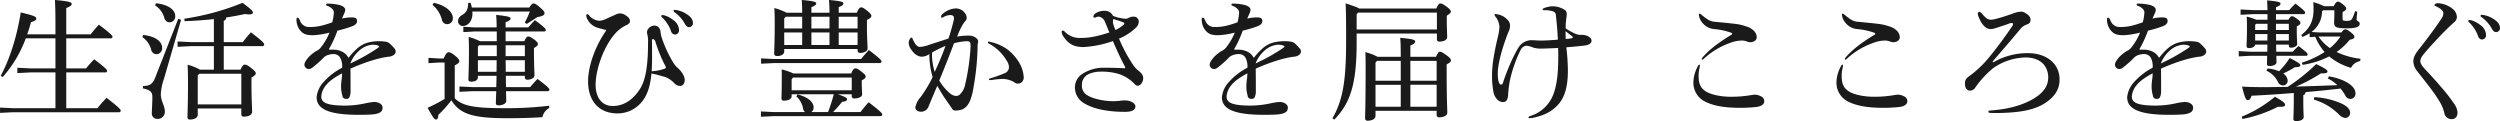 <svg xmlns="http://www.w3.org/2000/svg" width="961.035" height="46.535" viewBox="0 0 961.035 46.535">
  <defs>
    <style>
      .cls-1 {
        fill: #1a1a1a;
        fill-rule: evenodd;
      }
    </style>
  </defs>
  <path id="生活を運び_豊かさを届け_こころを繋ぐ" data-name="生活を運び 豊かさを届け こころを繋ぐ" class="cls-1" d="M165.441,980.565H154.59c0.55-1.55,1.05-3.15,1.45-4.7,1.2-.3,2.05-0.75,2.05-1.3,0-.75-0.65-1.15-6-2.4-1.5,9.6-4.35,18.2-7.7,24.351l0.8,0.45a46.7,46.7,0,0,0,8.85-14.85h11.4v11.55H155.79l-5-.25v2.05l5-.25h9.651v13.754h-16.3l-5-.25v2.05l5-.25h40.6a0.676,0.676,0,0,0,.8-0.6c0-.4-0.35-1-5.45-4.95-1.1,1.15-2.45,2.65-3.5,4h-12V995.216h14.9a0.676,0.676,0,0,0,.8-0.6c0-.4-0.35-0.95-4.95-4.45-1.25,1.25-2.2,2.35-3.15,3.5h-7.6v-11.55h17a0.676,0.676,0,0,0,.8-0.6c0-.35-0.45-1.05-5.25-4.65a46.944,46.944,0,0,0-3.15,3.7h-9.4v-10.1c1.65-.65,2.1-1.05,2.1-1.6,0-.6-0.8-1-6.45-1.5,0.1,1.95.2,4.4,0.2,8.7v4.5Zm64.7,13.6v-9.05h14.751a0.676,0.676,0,0,0,.8-0.6c0-.5-0.35-1.1-5.1-4.7a33.429,33.429,0,0,0-3.1,3.751h-7.351v-8.2a1.179,1.179,0,0,0,.9-1.25c2.5-.4,4.951-0.85,7.251-1.35a11.144,11.144,0,0,0,1.6.15c1.05,0,1.45-.3,1.45-0.7,0-.45-0.25-1.05-4-3.75a96.364,96.364,0,0,1-22.351,6.1l0.1,0.95c3.9-.15,7.65-0.4,11.25-0.8v8.851h-8.85l-5.1-.25v2.05l5.1-.25h8.85v9.05h-5.35a18.694,18.694,0,0,0-4.75-1.9c0.1,2.05.15,4.15,0.15,6.7,0,9.053-.2,12.1-0.2,13.4a0.862,0.862,0,0,0,1.05.95c1.6,0,2.9-.7,2.9-1.8v-2.45h16.751v2.2a0.884,0.884,0,0,0,1,.95c1.6,0,3.15-.6,3.15-1.85,0-1.7-.25-4.6-0.25-11.2v-2c1.15-.65,1.65-1.05,1.65-1.65,0-.4-0.3-0.85-1.8-2.05-1.35-1.05-1.9-1.25-2.4-1.25-0.45,0-.95.3-1.65,1.95h-6.451Zm6.751,13.354H220.141V996.366l0.6-.65h16.151v11.8ZM203.74,969.465a8.249,8.249,0,0,1,3.55,4.75,2.114,2.114,0,0,0,2.05,1.75,2.248,2.248,0,0,0,2.15-2.45c0-2.15-2.25-4.3-7.4-4.9Zm-4.9,12.15a8.636,8.636,0,0,1,3.4,4.851,2.114,2.114,0,0,0,2.05,1.75,2.249,2.249,0,0,0,2.15-2.45c0-2.15-2.05-4.351-7.25-4.951Zm13.8-7-8.8,22.451c-1,2.6-2.1,3.354-4.75,3.354l-0.05.95c2.85,0.55,3.65,1.4,3.65,3.25,0,2.85-.2,4.8-0.2,6.2a2.025,2.025,0,0,0,2.15,2.25,2.689,2.689,0,0,0,2.85-2.9c0-2.15-1.55-3.9-1.55-6.65a21.549,21.549,0,0,1,1.25-5.954l6.55-22.6Zm45.45,0.25a6.508,6.508,0,0,0,1.4,4.15c1.2,1.45,2.3,1.9,5.1,1.9a31.53,31.53,0,0,0,6.2-1,22.891,22.891,0,0,1-3.451,5.851,4.435,4.435,0,0,1-1.7,1.25,15.331,15.331,0,0,0-2.9,2.35c-1.35,1.6-1.6,2.3-1.6,3a1.75,1.75,0,0,0,1.5,1.55,2.469,2.469,0,0,0,1.75-.7,38.546,38.546,0,0,0,4.2-3.75,3.555,3.555,0,0,1,1.1-.75,6.6,6.6,0,0,1,2.85-.55,2.829,2.829,0,0,1,2.6,1.9,7.1,7.1,0,0,1,.5,3.35,24.721,24.721,0,0,0-7.3,5.7,9.975,9.975,0,0,0-2.5,5.6c0,4.15,3.7,6.8,16.2,6.8,4.8,0,6.4-.2,7.351-0.55,1.3-.45,1.8-1.05,1.8-2.25s-1.4-2.15-3.25-2.15a26.267,26.267,0,0,0-3.7.6,37.2,37.2,0,0,1-7.25.8c-7.65,0-9.351-1.3-9.351-3.5a7.48,7.48,0,0,1,1.7-4.2c1.25-1.6,3.05-2.954,6.3-4.7a19.432,19.432,0,0,1-.2,2.45,21.528,21.528,0,0,0-.2,2.3,13.067,13.067,0,0,0,.5,3.85,1.29,1.29,0,0,0,1.45,1.2,1.155,1.155,0,0,0,1.3-.7,5.493,5.493,0,0,0,.4-2.05c0-2.45,0-5.8-.05-8.854,6.05-2.7,11.6-4.3,14.851-4.6a3.506,3.506,0,0,0,1.85-.7,1.726,1.726,0,0,0,.7-1.35,1.956,1.956,0,0,0-.65-1.3,15.983,15.983,0,0,0-1.55-1.6,2.721,2.721,0,0,0-1.65-.8,13.244,13.244,0,0,0-2.2-.2,18.127,18.127,0,0,0-4.551.5,10.531,10.531,0,0,0-4.15,2.25,25.281,25.281,0,0,0-3.1,3.3,0.4,0.4,0,0,1-.25.25,0.209,0.209,0,0,1-.2-0.15c-1.05-1.85-3.2-2.9-5.85-2.9h-1.3c-0.15,0-.2-0.05-0.2-0.15a0.665,0.665,0,0,1,.15-0.35,42.147,42.147,0,0,0,3.1-6.8,45.575,45.575,0,0,0,5.7-1.7c1.3-.5,1.85-1.2,1.85-2,0-.95-0.55-1.4-2-1.4a16.438,16.438,0,0,0-3.8.45c0.35-.85.6-1.4,0.85-1.95a3.477,3.477,0,0,0,.4-1.45c0-.8-0.95-1.5-2.35-1.85a19.953,19.953,0,0,0-4.5-.5,0.426,0.426,0,0,0-.5.35,0.511,0.511,0,0,0,.45.5,4.687,4.687,0,0,1,1.95,1.25,1.784,1.784,0,0,1,.55,1.6,17.781,17.781,0,0,1-.6,3.5c-4.1,1.45-6.051,1.8-8.851,1.8a3.636,3.636,0,0,1-3.45-2.25c-0.35-.85-0.65-1.35-1.05-1.35C258.24,974.165,258.09,974.415,258.09,974.865Zm20.7,16.9a12.43,12.43,0,0,1,3.4-4.9,8.673,8.673,0,0,1,5.051-2.3,6.116,6.116,0,0,1,2.3.35c0.3,0.15.35,0.2,0.35,0.35s-0.1.25-.8,0.75A74.836,74.836,0,0,1,278.791,991.766Zm56.3-12.3v3.751h-6.45a23.025,23.025,0,0,0-4.351-1.651c0.1,2.3.1,3.351,0.1,5.951,0,6.25-.2,9.25-0.2,10.35,0,0.651.351,0.9,1.151,0.9,1.45,0,2.5-.651,2.5-1.7v-0.55h7.15c0,1.45-.05,2.9-0.1,4.354h-9.15l-5-.25v2.05l5-.25h9.15c-0.1,2.55-.15,3.9-0.15,4.65,0,0.55.4,0.8,1.1,0.8,1.5,0,2.9-.75,2.9-1.6,0-.7-0.05-1.85-0.1-3.85h15.9a0.677,0.677,0,0,0,.8-0.55c0-.4-0.35-1-4.6-4.154-1.05,1.1-1.9,2.051-2.8,3.154h-9.3c-0.05-1.453-.05-2.9-0.05-4.354h7.3v0.55a0.884,0.884,0,0,0,1,.95c1.3,0,2.7-.65,2.7-1.65,0-1.3-.2-3.5-0.2-8.8v-1.75c1.15-.6,1.5-1.05,1.5-1.5,0-.4-0.2-0.85-1.4-1.75-1.4-1-1.8-1.151-2.3-1.151-0.45,0-.85.3-1.5,1.8h-7.2v-3.751h14.651a0.647,0.647,0,0,0,.8-0.55c0-.4-0.4-1-4.2-3.8-1,1-1.7,1.85-2.55,2.8h-8.7v-2c1.55-.55,1.9-0.95,1.9-1.4,0-.55-0.55-0.9-5.55-1.4,0.1,1.2.2,2.4,0.2,4.8h-8.5l-4.3-.25v2.05l4.3-.25h8.55Zm3.4,5.3h7.4v4.2h-7.4v-4.2Zm7.4,5.75v4.45h-7.351c0-1.5,0-2.95-.05-4.45h7.4Zm-18.051,4.45v-4.45h7.2c0,1.5,0,2.95-.05,4.45h-7.15Zm0-6v-3.65l0.45-.55h6.8v4.2h-7.25Zm-8.9,3.55c1.4-.7,1.75-1.15,1.75-1.6,0-.4-0.1-0.9-1.65-2.15-1.45-1.15-1.9-1.3-2.5-1.3-0.5,0-1,.45-1.85,2.4h-1.85l-4-.25v2.05l4-.25h2.2v14a61.687,61.687,0,0,1-6.55,3.4c2.1,3.8,2.65,4.5,3.25,4.5s0.85-.7.9-1.8a41.918,41.918,0,0,0,5-5.6c3.25,5.25,8.1,6.9,21.351,6.9,6.051,0,9.751-.15,13.651-0.4a5.151,5.151,0,0,1,2.6-3.5v-0.9a135.955,135.955,0,0,1-16.451.95c-11.8,0-16.651-.65-19.851-3.8V992.516Zm28.852-20.7a33.2,33.2,0,0,1-1.95,4.25l0.8,0.5c1.2-.75,2.6-1.65,4-2.6,2.3-.4,2.8-0.9,2.8-1.45,0-.5-0.05-0.85-1.75-2.3-1.65-1.4-2-1.5-2.45-1.5s-0.7.15-1.65,1.55h-22.1a10,10,0,0,0-.5-1.85l-0.9.1c0,2.4-.6,3.6-2.4,4.7a2.663,2.663,0,0,0-1.5,2.3,1.854,1.854,0,0,0,1.9,1.85c2.1,0,3.651-2.15,3.651-4.7a4.851,4.851,0,0,0-.05-0.85h22.1Zm-37.4-2.55a10.782,10.782,0,0,1,3.6,5.65,2.072,2.072,0,0,0,2,1.75,2.2,2.2,0,0,0,2.2-2.45c0-2.3-2.8-4.8-7.3-5.75Zm88.352,3.9a0.357,0.357,0,0,0-.4.35,0.608,0.608,0,0,0,.25.5,13.657,13.657,0,0,1,3.5,5.35,1.686,1.686,0,0,0,1.5,1.3,1.619,1.619,0,0,0,1.55-1.85,4.791,4.791,0,0,0-2.1-3.65,10.338,10.338,0,0,0-3.4-1.85A4.1,4.1,0,0,0,398.742,973.165Zm11.75,2.95c0-1.15-.8-2.35-2.55-3.4a9.888,9.888,0,0,0-4.4-1.55,0.428,0.428,0,0,0-.5.4,0.535,0.535,0,0,0,.3.45,13.176,13.176,0,0,1,3.95,4.35c0.65,1.15,1.1,1.45,1.75,1.45A1.5,1.5,0,0,0,410.492,976.115Zm-35.852-.75a5.419,5.419,0,0,1-4.15-2.2,0.837,0.837,0,0,0-.6-0.35,0.539,0.539,0,0,0-.4.6,3.513,3.513,0,0,0,.6,1.65,6.379,6.379,0,0,0,3.25,2.8,31.215,31.215,0,0,0,3.5.95c0.25,0.05.3,0.1,0.3,0.2a0.713,0.713,0,0,1-.2.4c-4.5,6.5-6.75,14.1-6.75,19.152,0,8.2,4.7,12.4,11.251,12.4a11.83,11.83,0,0,0,6.65-1.95c3.6-2.4,5.85-6.3,6.45-13.4,1.9,0.4,3.4.8,5.4,1.4a9.026,9.026,0,0,1,3.3,2.251,3.375,3.375,0,0,0,2.3,1.153c1,0,1.8-.853,1.8-2.354,0-1.2-1-3.2-3.1-4.95a10.888,10.888,0,0,1-1.65-2.25,47.617,47.617,0,0,1-4-8.75,11.456,11.456,0,0,1-.55-2.4,2.665,2.665,0,0,0-.75-1.85,2.249,2.249,0,0,0-1.45-.65,2.873,2.873,0,0,0-2.3,1,2.16,2.16,0,0,0-.7,1.45,3.818,3.818,0,0,0,.2,1.25,10.36,10.36,0,0,1,.2,2.8c0,10.4-1.3,14.951-3.1,17.854-3.05,4.7-6.7,6.55-10.5,6.55-3.751,0-6.551-2.8-6.551-8.153,0-5.951,3.2-15,7.7-19.9a13.561,13.561,0,0,1,3.75-2.85c1.3-.55,1.75-1.05,1.75-1.7,0-.8-0.4-1.45-1.65-2.25a4.008,4.008,0,0,0-2.2-.75,4.671,4.671,0,0,0-1.95.6c-1.5.65-2.651,1.2-3.451,1.55A7.262,7.262,0,0,1,374.64,975.365Zm20,19.4c0.1-1.8.15-3.4,0.15-5,0-2.15,0-4.6-.05-6.85a0.479,0.479,0,0,1,.45-0.55,1.649,1.649,0,0,1,.951,1.3,57.667,57.667,0,0,0,3.35,8.3,3.481,3.481,0,0,1,.6,1.35c0,0.25-.15.35-0.55,0.5A17.39,17.39,0,0,1,394.641,994.766Zm54.449,0.85a20.8,20.8,0,0,0-4.5-1.55c0.1,1.65.05,2.55,0.05,4.851,0,3.3-.1,5.553-0.1,6.3,0,0.6.25,0.85,1,.85,1.55,0,2.9-.6,2.9-1.65v-0.8h16.2a64.287,64.287,0,0,1-2.2,6.85H455.99a2.1,2.1,0,0,0,.9-1.85c0-1.55-1.4-3.7-6.15-4.95l-0.5.75a8.321,8.321,0,0,1,2.6,4.7,2.193,2.193,0,0,0,.75,1.35H441.64l-5-.25v2.05l5-.25h40.852a0.676,0.676,0,0,0,.8-0.6c0-.4-0.35-1-5.25-4.75-1.05,1.15-2.15,2.5-3.15,3.8H464.341a45.7,45.7,0,0,0,3.5-3.95c1.45-.15,1.9-0.45,1.9-1,0-.45-0.35-0.8-3.5-1.9h5.3v0.7a0.871,0.871,0,0,0,1,.9c1.7,0,3-.65,3-1.55,0-.75-0.15-2.55-0.15-4.553v-0.851c1.1-.55,1.5-1,1.5-1.4,0-.5-0.2-0.85-1.55-1.9-1.35-1.1-1.9-1.3-2.4-1.3-0.45,0-.9.25-1.6,1.95H449.09Zm22.451,6.454h-23.1v-4.2l0.55-.7h22.551v4.9ZM446.49,972.265a22.631,22.631,0,0,0-4.7-1.8c0.15,2.45.15,4.3,0.15,7.05,0,4.9-.2,9.351-0.2,10.5,0,0.55.35,0.9,1.2,0.9,1.45,0,2.65-.65,2.65-1.75v-0.95h28.2v0.5a0.935,0.935,0,0,0,1.05,1c1.5,0,2.8-.75,2.8-1.7,0-1.15-.25-4.651-0.25-7.551v-3.4c1.25-.65,1.7-1.05,1.7-1.55,0-.45-0.2-0.85-1.65-2.05-1.4-1.1-1.75-1.25-2.3-1.25-0.5,0-.9.35-1.65,2.05h-6.951v-2.15c1.45-.55,1.8-1,1.8-1.4,0-.55-0.5-0.9-5.55-1.35a48.1,48.1,0,0,1,.2,4.9H456.04v-2.15c1.5-.55,1.851-1,1.851-1.4,0-.55-0.5-0.9-5.551-1.35,0.1,1.55.15,2.95,0.15,4.9h-6Zm27.3,1.55v4.5h-7.251v-4.5h7.251Zm-10.8,0v4.5H456.04v-4.5h6.951Zm-10.5,0v4.5h-6.9v-3.85l0.6-.65h6.3Zm21.3,6.05v4.8h-7.251v-4.8h7.251Zm-10.8,0v4.8H456.04v-4.8h6.951Zm-10.5,0v4.8h-6.9v-4.8h6.9Zm-15.8,9.951v2.05l5-.25h40.5a0.676,0.676,0,0,0,.8-0.6c0-.4-0.35-1-4.85-4.4-1.15,1.2-2.05,2.25-3,3.45H441.69Zm65.951,7.2a49.091,49.091,0,0,1-4.6,7.654,8.464,8.464,0,0,0-2.05,3.95c0,1.05.85,1.7,2.25,1.7a3.058,3.058,0,0,0,2.9-2.2c1.25-2.95,2.45-5.85,3.3-7.75,0.6,1.05,1.45,2.55,2.5,4.2,0.95,1.35,1.95,2.8,3.1,4.45a1.373,1.373,0,0,0,1.25.85c4,0,6-1.95,7.151-9.4a96.627,96.627,0,0,0,1.5-16.154,3.553,3.553,0,0,0,.2-1c0-1.1-1.6-2.251-3.55-2.251a22.548,22.548,0,0,0-4.55.4c1.4-3.6,2.35-5.05,3.2-6.05a1.615,1.615,0,0,0,.5-1.1,2.711,2.711,0,0,0-.3-1.25,4.313,4.313,0,0,0-4.051-2.45,8.254,8.254,0,0,0-5,2.2,1.376,1.376,0,0,0-.5.9,0.376,0.376,0,0,0,.35.45,0.7,0.7,0,0,0,.45-0.15,5.518,5.518,0,0,1,2.7-.85c0.95,0,1.45.4,1.45,1.1a7.066,7.066,0,0,1-.3,1.75c-0.5,2-1.05,3.9-1.8,6.151-2.45.85-5.05,1.65-7.5,2.45a12.768,12.768,0,0,1-3.45.8c-0.95,0-1.95-.85-2.9-3.25-0.1-.3-0.2-0.351-0.35-0.351-0.4,0-1.1,1.1-1.1,1.9a4.552,4.552,0,0,0,1,2.75c1.151,1.75,2.6,2.7,4.1,2.7a4.887,4.887,0,0,0,2.85-1.05A29.92,29.92,0,0,0,502.64,997.016Zm4.95-12c-1.2,3.35-2.45,6.3-4.15,10a22.794,22.794,0,0,1-1.05-6.8,3.376,3.376,0,0,1,.1-0.7A43.827,43.827,0,0,1,507.59,985.016Zm-2.4,13.3c2.2-5.3,3.85-9.45,5.65-14.3a20.922,20.922,0,0,1,5-.8c1.1,0,1.4.45,1.4,1.9a83.734,83.734,0,0,1-2.1,14.751,7.242,7.242,0,0,1-2.1,3.9,2.367,2.367,0,0,1-1.351.5,3.971,3.971,0,0,1-2.3-.95A18.654,18.654,0,0,1,505.19,998.316Zm24.4-.6a9.122,9.122,0,0,1,4.4,1.251,2.143,2.143,0,0,0,1.5.55,2.272,2.272,0,0,0,1.3-.45,2.443,2.443,0,0,0,.85-2.251,12.2,12.2,0,0,0-1.9-5.65,19.333,19.333,0,0,0-3.95-4.5,17.422,17.422,0,0,0-6.851-3.15,3.72,3.72,0,0,0-.75-0.15,0.253,0.253,0,0,0-.3.25,0.568,0.568,0,0,0,.35.5,17.478,17.478,0,0,1,7,6.8,4.339,4.339,0,0,1,.75,2.35,2.505,2.505,0,0,1-1.65,2.25,51.705,51.705,0,0,1-5.451,1.95c-0.5.15-.6,0.25-0.6,0.45s0.3,0.25.65,0.25a6.383,6.383,0,0,0,.85-0.1A34.233,34.233,0,0,1,529.592,997.716Zm41-17.851c-5.2,1.65-7.9,2.1-11.251,2.1a7.839,7.839,0,0,1-5.85-2.35,1.277,1.277,0,0,0-.85-0.5,0.513,0.513,0,0,0-.4.55,3.988,3.988,0,0,0,.95,2.1c1.9,2.751,4.15,3.7,7.45,3.7a40.377,40.377,0,0,0,11.3-2.3c1.55,3.6,2.95,6.7,4.6,9.75a1.151,1.151,0,0,1,.15.45c0,0.15-.1.25-0.35,0.25-2.85-.15-5.35-0.2-7.5-0.2a14.812,14.812,0,0,0-9.2,2.75,6.24,6.24,0,0,0-2.3,4.654,7.025,7.025,0,0,0,3.8,6.4c3.4,2,8.7,3.15,15.4,3.15,3,0,4.05-.85,4.05-2.1,0-1.15-1.7-2.3-4.25-2.3a13.027,13.027,0,0,0-1.7.15,21.4,21.4,0,0,1-2.8.15c-3.35,0-7.651-.95-9.6-2.2a4.128,4.128,0,0,1-2.2-4,4.4,4.4,0,0,1,2.55-4.2,11.03,11.03,0,0,1,4.5-.95,22.555,22.555,0,0,1,7.45,1,15.066,15.066,0,0,1,5.65,3.651,1.683,1.683,0,0,0,1.45.753c0.8,0,1.951-1.4,1.951-2.854,0-1.1-.451-1.8-1.851-2.95a9.743,9.743,0,0,1-2.1-2.3,59.8,59.8,0,0,1-5.35-10,20.519,20.519,0,0,0,6.5-4.2,3.383,3.383,0,0,0,1.1-2.5,1.911,1.911,0,0,0-1.9-1.75,3.88,3.88,0,0,0-1.95.45,2.327,2.327,0,0,1-1.4.35,15.463,15.463,0,0,1-4.65-1.1,3.5,3.5,0,0,0-3.2-1.95,6.39,6.39,0,0,0-3.651,1.05,1.6,1.6,0,0,0-.7,1.2,0.357,0.357,0,0,0,.35.4,1.726,1.726,0,0,0,.65-0.15,2.465,2.465,0,0,1,1.1-.25,2.665,2.665,0,0,1,1.251.55,3.1,3.1,0,0,1,1.1,1.45C569.341,976.865,570.041,978.565,570.591,979.865Zm2.35-.95a16.109,16.109,0,0,1-.85-2.2,3.466,3.466,0,0,1-.15-0.8c0-.3.05-0.65,0.1-1.2a29.841,29.841,0,0,1,3.75,1.2,0.717,0.717,0,0,1,.55.4,1.041,1.041,0,0,1-.5.75A12.645,12.645,0,0,1,572.941,978.915Zm33.149-4.05a6.508,6.508,0,0,0,1.4,4.15c1.2,1.45,2.3,1.9,5.1,1.9a31.512,31.512,0,0,0,6.2-1,22.862,22.862,0,0,1-3.45,5.851,4.435,4.435,0,0,1-1.7,1.25,15.331,15.331,0,0,0-2.9,2.35c-1.35,1.6-1.6,2.3-1.6,3a1.75,1.75,0,0,0,1.5,1.55,2.469,2.469,0,0,0,1.75-.7,38.546,38.546,0,0,0,4.2-3.75,3.562,3.562,0,0,1,1.1-.75,6.6,6.6,0,0,1,2.85-.55,2.831,2.831,0,0,1,2.6,1.9,7.1,7.1,0,0,1,.5,3.35,24.7,24.7,0,0,0-7.3,5.7,9.975,9.975,0,0,0-2.5,5.6c0,4.15,3.7,6.8,16.2,6.8,4.8,0,6.4-.2,7.35-0.55,1.3-.45,1.8-1.05,1.8-2.25s-1.4-2.15-3.251-2.15a26.237,26.237,0,0,0-3.7.6,37.2,37.2,0,0,1-7.25.8c-7.651,0-9.351-1.3-9.351-3.5a7.485,7.485,0,0,1,1.7-4.2c1.25-1.6,3.05-2.954,6.3-4.7a19.432,19.432,0,0,1-.2,2.45,21.528,21.528,0,0,0-.2,2.3,13.067,13.067,0,0,0,.5,3.85,1.29,1.29,0,0,0,1.45,1.2,1.155,1.155,0,0,0,1.3-.7,5.493,5.493,0,0,0,.4-2.05c0-2.45,0-5.8-.05-8.854,6.05-2.7,11.6-4.3,14.851-4.6a3.506,3.506,0,0,0,1.85-.7,1.726,1.726,0,0,0,.7-1.35,1.956,1.956,0,0,0-.65-1.3,15.983,15.983,0,0,0-1.55-1.6,2.721,2.721,0,0,0-1.65-.8,13.246,13.246,0,0,0-2.2-.2,18.113,18.113,0,0,0-4.55.5,10.531,10.531,0,0,0-4.15,2.25,25.281,25.281,0,0,0-3.1,3.3,0.4,0.4,0,0,1-.25.25,0.209,0.209,0,0,1-.2-0.15c-1.05-1.85-3.2-2.9-5.851-2.9h-1.3c-0.15,0-.2-0.05-0.2-0.15a0.665,0.665,0,0,1,.15-0.35,42.147,42.147,0,0,0,3.1-6.8,45.539,45.539,0,0,0,5.7-1.7c1.3-.5,1.85-1.2,1.85-2,0-.95-0.55-1.4-2-1.4a16.438,16.438,0,0,0-3.8.45c0.35-.85.6-1.4,0.85-1.95a3.477,3.477,0,0,0,.4-1.45c0-.8-0.95-1.5-2.35-1.85a19.969,19.969,0,0,0-4.5-.5,0.426,0.426,0,0,0-.5.35,0.511,0.511,0,0,0,.45.5,4.687,4.687,0,0,1,1.95,1.25,1.784,1.784,0,0,1,.55,1.6,17.781,17.781,0,0,1-.6,3.5c-4.1,1.45-6.05,1.8-8.85,1.8a3.636,3.636,0,0,1-3.45-2.25c-0.35-.85-0.65-1.35-1.05-1.35C606.24,974.165,606.09,974.415,606.09,974.865Zm20.7,16.9a12.43,12.43,0,0,1,3.4-4.9,8.67,8.67,0,0,1,5.05-2.3,6.116,6.116,0,0,1,2.3.35c0.3,0.15.35,0.2,0.35,0.35s-0.1.25-.8,0.75A74.77,74.77,0,0,1,626.791,991.766Zm39.849-21.1c-0.65-.45-2.05-0.95-5.25-2,0.15,2.5.2,6.2,0.2,14.651,0,15.2-1.3,22.7-5.251,29.5l0.7,0.55c6.351-6.5,8.6-14.1,8.6-29.654v-3.451h30.852v2.2a0.812,0.812,0,0,0,.95.9c1.55,0,3-.55,3-1.751,0-1.15-.15-3.3-0.15-6.9v-1.3c1.2-.75,1.55-1.15,1.55-1.6,0-.4-0.3-0.9-1.65-1.9-1.35-.95-1.85-1.2-2.4-1.2-0.45,0-.8.3-1.55,1.95h-29.6Zm-0.45,1.55h30.3v6.5H665.64v-5.9Zm20.1,17v-4.35c1.55-.6,1.85-1.05,1.85-1.5,0-.6-0.45-0.95-5.75-1.451,0.15,1.8.2,3.351,0.2,7.3h-8.9a20.607,20.607,0,0,0-4.7-1.8c0.1,1.85.1,3.9,0.1,6.75,0,13.6-.2,17.354-0.2,18.654a0.9,0.9,0,0,0,1.1.95c1.5,0,2.9-.7,2.9-1.8v-2h23.5v1.55a0.884,0.884,0,0,0,1,.95c1.6,0,3.1-.6,3.1-1.8,0-1.35-.25-5.1-0.25-16.654v-1.9c1.15-.6,1.65-1,1.65-1.55,0-.4-0.25-0.95-1.85-2.05-1.4-1-1.85-1.25-2.4-1.25-0.4,0-.75.3-1.5,1.95h-9.851Zm10.1,19.2h-10.1v-8.453h10.1v8.453Zm0-10h-10.1v-7.651h10.1v7.651Zm-22.9-7.651h9.1v7.651h-9.7v-7Zm-0.6,9.2h9.7v8.453h-9.7v-8.453Zm45.75-26.852a3.5,3.5,0,0,0,.7,1.1,7.151,7.151,0,0,1,1.2,3.45,19.35,19.35,0,0,1-.6,3.85c-1.5,6.3-2.25,10.9-2.25,14.651a32.533,32.533,0,0,0,.55,6.6,5.514,5.514,0,0,0,1.75,3.15,3.3,3.3,0,0,0,1.8.7c1.35,0,1.95-.7,2.1-3.05a42.9,42.9,0,0,1,.7-5.454,51.332,51.332,0,0,1,4.1-11.55,2.7,2.7,0,0,1,2.2-1.6,7.058,7.058,0,0,1,2.2.55,9.454,9.454,0,0,0,3.65.55c0.25,0,.5,0,1.65-0.05,1.4-.05,2.95-0.1,4.7-0.2,0.05,1.15.05,2.25,0.05,3.3,0,7.35-.7,11.654-2.05,14.954a13.691,13.691,0,0,1-8.4,7.8c-0.8.3-1,.45-1,0.65s0.15,0.3.45,0.3a11.438,11.438,0,0,0,2.35-.4c4.2-1.05,6.6-2.55,8.85-5.1,2.25-2.65,3.5-6.6,3.5-12.7a76.072,76.072,0,0,0-.6-9.05c2.951-.25,5.351-0.45,7.1-0.7,1.9-.25,2.6-1,2.6-1.9,0-1.051-1.6-2.2-3.75-2.2a4.949,4.949,0,0,1-2.55-.45,21.594,21.594,0,0,1-3.651-2.05v-0.55a25.522,25.522,0,0,1,.3-3.6,12.311,12.311,0,0,0,.1-1.3,1.727,1.727,0,0,0-1.05-1.8,8.3,8.3,0,0,0-4.75-1.2,9.552,9.552,0,0,0-2.95.7,0.618,0.618,0,0,0-.5.5c0,0.2.2,0.3,0.55,0.3a9.335,9.335,0,0,1,3.6.5,1.584,1.584,0,0,1,.95,1.55c0.3,2.7.6,5.8,0.75,9.251-1.7.15-4.6,0.35-6.25,0.35-1.85,0-3-.15-3.95-0.15a6.024,6.024,0,0,0-4.5,2.2c-1.65,2.3-4.35,8-6.35,14a0.947,0.947,0,0,1-.85.9c-0.6,0-1.2-1.4-1.2-4.2,0-3.1,1.1-8.05,3.5-14.5a17.98,17.98,0,0,1,.75-1.85,4.838,4.838,0,0,0,.45-2,2.8,2.8,0,0,0-.8-2.2,6.6,6.6,0,0,0-3.65-2.2,5.565,5.565,0,0,0-1.15-.2A0.316,0.316,0,0,0,718.64,973.115Zm27.3,6.25c1.05,0.8,1.8,1.4,2.5,1.95a0.545,0.545,0,0,1,.3.45c0,0.15-.15.251-0.55,0.351a18.136,18.136,0,0,1-2.2.25C745.991,981.265,745.941,980.315,745.941,979.365Zm63.8,1.35c-5.751,3.5-8.9,6.151-11.1,8.7a1.389,1.389,0,0,0-.35.65,0.236,0.236,0,0,0,.25.25,0.779,0.779,0,0,0,.5-0.3,28.96,28.96,0,0,1,10.2-6.15,12.7,12.7,0,0,1,4.55-.9,5.929,5.929,0,0,1,2,.4,3.412,3.412,0,0,0,1.15.25c1.2,0,2.5-.65,2.5-1.951a3.751,3.751,0,0,0-1.1-2.45,6.467,6.467,0,0,0-2.85-1.65,18.848,18.848,0,0,0-3.85-.95c-2.3-.3-5.6-0.6-8.151-0.85a5.8,5.8,0,0,1-2.8-.85,27.071,27.071,0,0,1-2.6-1.95,1.393,1.393,0,0,0-.65-0.35c-0.15,0-.25.15-0.25,0.4a5.484,5.484,0,0,0,1.3,3.05,6.493,6.493,0,0,0,4.65,2.5,25.736,25.736,0,0,1,6.6,1.45A0.373,0.373,0,0,1,809.741,980.715Zm-12.4,11.5a1.2,1.2,0,0,0-.6.75,13.421,13.421,0,0,0-1.65,5.9,8.075,8.075,0,0,0,3.75,7.153c2.95,1.75,7.25,2.8,14.1,2.8a52.624,52.624,0,0,0,6.6-.35c1.95-.3,2.8-1.2,2.8-2.2a2,2,0,0,0-1.25-1.85,5.163,5.163,0,0,0-2.5-.65,13.99,13.99,0,0,0-1.5.2,44.27,44.27,0,0,1-7.7.6c-4.251,0-8.151-1-9.9-2.3s-2.4-2.853-2.4-5.854a12.281,12.281,0,0,1,.35-2.85,5.2,5.2,0,0,0,.15-1.05A0.253,0.253,0,0,0,797.34,992.216Zm67.4-11.5c-5.751,3.5-8.9,6.151-11.1,8.7a1.389,1.389,0,0,0-.35.65,0.236,0.236,0,0,0,.25.25,0.779,0.779,0,0,0,.5-0.3,28.96,28.96,0,0,1,10.2-6.15,12.7,12.7,0,0,1,4.55-.9,5.929,5.929,0,0,1,2,.4,3.412,3.412,0,0,0,1.15.25c1.2,0,2.5-.65,2.5-1.951a3.751,3.751,0,0,0-1.1-2.45,6.467,6.467,0,0,0-2.85-1.65,18.848,18.848,0,0,0-3.85-.95c-2.3-.3-5.6-0.6-8.151-0.85a5.8,5.8,0,0,1-2.8-.85,27.071,27.071,0,0,1-2.6-1.95,1.393,1.393,0,0,0-.65-0.35c-0.15,0-.25.15-0.25,0.4a5.484,5.484,0,0,0,1.3,3.05,6.493,6.493,0,0,0,4.65,2.5,25.736,25.736,0,0,1,6.6,1.45A0.373,0.373,0,0,1,864.741,980.715Zm-12.4,11.5a1.2,1.2,0,0,0-.6.75,13.421,13.421,0,0,0-1.65,5.9,8.075,8.075,0,0,0,3.75,7.153c2.95,1.75,7.25,2.8,14.1,2.8a52.624,52.624,0,0,0,6.6-.35c1.95-.3,2.8-1.2,2.8-2.2a2,2,0,0,0-1.25-1.85,5.163,5.163,0,0,0-2.5-.65,13.99,13.99,0,0,0-1.5.2,44.27,44.27,0,0,1-7.7.6c-4.251,0-8.151-1-9.9-2.3s-2.4-2.853-2.4-5.854a12.281,12.281,0,0,1,.35-2.85,5.2,5.2,0,0,0,.15-1.05A0.253,0.253,0,0,0,852.34,992.216Zm52.1-19.5a3.544,3.544,0,0,0,.4,1.4c1.2,3,2.85,4.45,4.6,4.45a5.212,5.212,0,0,0,1.55-.3c1.3-.4,3.8-1.2,5.4-1.8a2.611,2.611,0,0,1,1.1-.25,0.4,0.4,0,0,1,.45.45,1.563,1.563,0,0,1-.3.8c-2.85,4.2-6,8.451-8.8,11.851a40.987,40.987,0,0,1-7.251,7c-1.85,1.3-2.1,1.8-2.1,3.251,0,1.653.75,2.653,1.95,2.653a2.4,2.4,0,0,0,2.051-1.25,37.252,37.252,0,0,1,6.65-7.254,22.407,22.407,0,0,1,12.551-4.25c3.4,0,5.6,1.1,7,2.6a7.7,7.7,0,0,1,1.8,5c0,3.254-1.7,5.854-5.4,8.1-4.25,2.6-9.8,4.2-16.951,4.7-0.55.05-.65,0.2-0.65,0.45s0.15,0.4.6,0.45c0.75,0.05,1.3.05,2.05,0.05,9.5,0,15-1.25,18.8-3.6,4.05-2.5,5.9-5.55,5.9-9.154a9.23,9.23,0,0,0-2.9-7.05c-2.3-2.1-5.35-3.2-9.4-3.2a25.926,25.926,0,0,0-12.751,3.3,1.538,1.538,0,0,1-.45.2,0.165,0.165,0,0,1-.2-0.2,0.86,0.86,0,0,1,.2-0.35c3.55-4.1,7.1-8.2,10.5-12.3a5.6,5.6,0,0,1,2.5-1.7,1.7,1.7,0,0,0,1.35-1.9c0-.85-0.65-1.75-2.2-2.6a2.613,2.613,0,0,0-1.4-.4,7.844,7.844,0,0,0-2.4.45c-2.8,1-5.251,1.8-7.051,2.25a8.241,8.241,0,0,1-2.2.4,3.067,3.067,0,0,1-2.05-.9,11.36,11.36,0,0,1-1.3-1.35,1.766,1.766,0,0,0-1.15-.8A0.723,0.723,0,0,0,904.44,972.715Zm49.649,2.15a6.508,6.508,0,0,0,1.4,4.15c1.2,1.45,2.3,1.9,5.1,1.9a31.512,31.512,0,0,0,6.2-1,22.862,22.862,0,0,1-3.45,5.851,4.435,4.435,0,0,1-1.7,1.25,15.331,15.331,0,0,0-2.9,2.35c-1.35,1.6-1.6,2.3-1.6,3a1.75,1.75,0,0,0,1.5,1.55,2.469,2.469,0,0,0,1.75-.7,38.546,38.546,0,0,0,4.2-3.75,3.562,3.562,0,0,1,1.1-.75,6.6,6.6,0,0,1,2.85-.55,2.829,2.829,0,0,1,2.6,1.9,7.1,7.1,0,0,1,.5,3.35,24.7,24.7,0,0,0-7.3,5.7,9.975,9.975,0,0,0-2.5,5.6c0,4.15,3.7,6.8,16.2,6.8,4.8,0,6.4-.2,7.35-0.55,1.3-.45,1.8-1.05,1.8-2.25s-1.4-2.15-3.25-2.15a26.237,26.237,0,0,0-3.7.6,37.2,37.2,0,0,1-7.251.8c-7.65,0-9.35-1.3-9.35-3.5a7.485,7.485,0,0,1,1.7-4.2c1.25-1.6,3.05-2.954,6.3-4.7a19.432,19.432,0,0,1-.2,2.45,21.528,21.528,0,0,0-.2,2.3,13.067,13.067,0,0,0,.5,3.85,1.29,1.29,0,0,0,1.45,1.2,1.156,1.156,0,0,0,1.3-.7,5.493,5.493,0,0,0,.4-2.05c0-2.45,0-5.8-.05-8.854,6.05-2.7,11.6-4.3,14.85-4.6a3.506,3.506,0,0,0,1.851-.7,1.726,1.726,0,0,0,.7-1.35,1.956,1.956,0,0,0-.65-1.3,15.875,15.875,0,0,0-1.551-1.6,2.721,2.721,0,0,0-1.65-.8,13.244,13.244,0,0,0-2.2-.2,18.113,18.113,0,0,0-4.55.5,10.531,10.531,0,0,0-4.15,2.25,25.281,25.281,0,0,0-3.1,3.3,0.4,0.4,0,0,1-.25.25,0.209,0.209,0,0,1-.2-0.15c-1.051-1.85-3.2-2.9-5.851-2.9h-1.3c-0.15,0-.2-0.05-0.2-0.15a0.665,0.665,0,0,1,.15-0.35,42.147,42.147,0,0,0,3.1-6.8,45.589,45.589,0,0,0,5.7-1.7c1.3-.5,1.85-1.2,1.85-2,0-.95-0.55-1.4-2-1.4a16.447,16.447,0,0,0-3.8.45c0.35-.85.6-1.4,0.85-1.95a3.477,3.477,0,0,0,.4-1.45c0-.8-0.95-1.5-2.35-1.85a19.953,19.953,0,0,0-4.5-.5,0.426,0.426,0,0,0-.5.35,0.511,0.511,0,0,0,.45.5,4.687,4.687,0,0,1,1.95,1.25,1.784,1.784,0,0,1,.55,1.6,17.781,17.781,0,0,1-.6,3.5c-4.1,1.45-6.05,1.8-8.85,1.8a3.637,3.637,0,0,1-3.451-2.25c-0.35-.85-0.65-1.35-1.05-1.35C954.239,974.165,954.089,974.415,954.089,974.865Zm20.7,16.9a12.43,12.43,0,0,1,3.4-4.9,8.67,8.67,0,0,1,5.05-2.3,6.116,6.116,0,0,1,2.3.35c0.3,0.15.35,0.2,0.35,0.35s-0.1.25-.8,0.75A74.77,74.77,0,0,1,974.791,991.766Zm57.2-10.1,2.15-.15a20.741,20.741,0,0,0,3.6,5.851,35.186,35.186,0,0,1-8.75,4.1l0.3,0.85a33.414,33.414,0,0,0,10.2-3.25,23.175,23.175,0,0,0,8.4,4.4,4.721,4.721,0,0,1,3.5-2.6l0.15-.9a28.955,28.955,0,0,1-9.2-2.6,24.863,24.863,0,0,0,5.05-4.7c1.3-.25,1.8-0.55,1.8-1.051s-0.15-.8-1.4-1.85c-1.2-.9-1.65-1.1-2.1-1.1-0.4,0-.75.2-1.5,1.2h-8.4l-3.1-.2a9.729,9.729,0,0,0,4.05-7.85l0.45-.5h4.3v1.2c0,1.45-.1,2.9-0.1,3.45,0,2,1,2.3,4.95,2.3,3.65,0,4.9-.65,4.9-1.75,0-1-1.2-.95-1.2-1.7,0-.65.15-1.8,0.25-2.95l-0.85-.2a15.435,15.435,0,0,1-1.1,2.85c-0.35.6-.8,0.9-2.1,0.9s-1.6-.2-1.6-0.8v-2.6c1.15-.6,1.4-0.95,1.4-1.35s-0.25-.75-1.25-1.6c-1.15-.9-1.5-1.05-1.95-1.05s-0.85.3-1.6,1.75h-3.7a20.8,20.8,0,0,0-4.15-1.55c0.05,0.95.1,1.75,0.1,2.6,0,4.6-1.35,7.35-4.75,10.05l0.55,0.7a22.589,22.589,0,0,0,2.7-1.4v1.5Zm3.8-.25h8.05a20.141,20.141,0,0,1-4.05,4.451,16.918,16.918,0,0,1-4.4-4.451h0.4Zm-9.9,24.155c0,4.65-.15,6.65-0.15,7.4,0,0.65.2,0.95,1.15,0.95,1.6,0,2.8-.6,2.8-1.55,0-.7-0.15-2.85-0.15-6.75v-1.65a1.378,1.378,0,0,0,.9-1.2c4.5-.35,8.95-0.85,13.45-1.35a20.657,20.657,0,0,1,1.75,2.55,2.229,2.229,0,0,0,2.05,1.45,2,2,0,0,0,1.9-2.25c0-2.85-4.4-5.454-10.2-6.454l-0.4.85a14.059,14.059,0,0,1,3.65,2.554c-5.3.2-10.6,0.4-15.95,0.55a62.139,62.139,0,0,0,9.65-5.1c1.95,0.1,2.5-.2,2.5-0.7s-0.4-1-4.35-2.85a71.488,71.488,0,0,1-10.95,8.754c-3.15.05-6.2,0.1-8.95,0.1-2.9,0-5.65-.05-8.6-0.2,1.15,4.55,1.55,5.2,2.2,5.2,0.6,0,1.05-.4,1.45-1.7,5.3-.25,10.85-0.6,16.25-1.05v2.45Zm-15.75-34.305-4.7-.25v2.05l4.7-.25h5.65v2.15h-4.3a20.584,20.584,0,0,0-3.7-1.2c0.05,1.05.1,2.1,0.1,3.65,0,4.7-.15,6.8-0.15,7.651,0,0.55.25,0.8,1,.8,1.2,0,2.2-.5,2.3-1.35h4.7c0,0.9,0,1.85-.05,2.75h-6.45l-4.5-.25v2.05l4.5-.25h6.4c0,1.8-.05,2.6-0.05,3.2,0,0.55.35,0.75,1,.75,1.45,0,2.65-.65,2.65-1.4,0-.45-0.05-1.15-0.05-2.55h11.4a0.479,0.479,0,0,0,.6-0.55c0-.4-0.3-0.75-3.45-3.2a23.493,23.493,0,0,0-2.25,2.2h-6.35c0-.9-0.05-1.85-0.05-2.75h4.9v0.4a0.751,0.751,0,0,0,.85.8c1.1,0,2.35-.6,2.35-1.4s-0.15-2.1-.15-5.7v-1.1c1.05-.5,1.4-0.85,1.4-1.3,0-.4-0.2-0.8-1.25-1.55-1.15-.85-1.5-1.05-2-1.05-0.35,0-.75.25-1.35,1.35h-4.8v-2.15h10.5a0.586,0.586,0,0,0,.7-0.6c0-.35-0.2-0.75-3.7-3.45-0.9.85-1.65,1.65-2.4,2.5h-5.1v-1.1c1.35-.55,1.75-0.9,1.75-1.35,0-.55-0.5-0.85-5.15-1.3,0.05,1.15.1,2.2,0.15,3.75h-5.65Zm13.85,9.2v2.5h-4.9c0-.85,0-1.651-0.05-2.5h4.95Zm-8.2,0c-0.05.85-.05,1.651-0.05,2.5h-4.7v-2.5h4.75Zm-4.75-1.55v-2l0.35-.4h4.4v2.4h-4.75Zm8,0v-2.4h4.95v2.4h-4.95Zm-3.65,15.651a9.061,9.061,0,0,1,4.45,4.4,2.1,2.1,0,0,0,1.95,1.253,1.781,1.781,0,0,0,1.75-1.9,3.586,3.586,0,0,0-1.75-2.7,33.829,33.829,0,0,0,4.5-2.4c1.7-.05,2.1-0.3,2.1-0.75,0-.5-0.3-0.85-4.05-2.8a32.168,32.168,0,0,1-4.1,5.1,13.541,13.541,0,0,0-4.45-1.05Zm-9.25,18.554a51.08,51.08,0,0,0,13.65-4.7c2.15,0.1,2.75-.15,2.75-0.75s-0.4-1.15-3.9-3.1a47.767,47.767,0,0,1-12.75,7.65Zm27.45-7.45a22.607,22.607,0,0,1,9.65,5.7,3.715,3.715,0,0,0,2.4,1.35,1.866,1.866,0,0,0,1.9-2c0-1.3-1.05-2.45-3.2-3.5a29.725,29.725,0,0,0-10.55-2.5Zm59.8-30.6a0.357,0.357,0,0,0-.4.35,0.608,0.608,0,0,0,.25.5,13.657,13.657,0,0,1,3.5,5.35,1.686,1.686,0,0,0,1.5,1.3,1.62,1.62,0,0,0,1.55-1.851,4.791,4.791,0,0,0-2.1-3.65,10.338,10.338,0,0,0-3.4-1.85A4.1,4.1,0,0,0,1093.39,975.065Zm11.75,2.95c0-1.15-.8-2.35-2.55-3.4a9.888,9.888,0,0,0-4.4-1.55,0.428,0.428,0,0,0-.5.4,0.535,0.535,0,0,0,.3.45,13.176,13.176,0,0,1,3.95,4.35c0.65,1.15,1.1,1.45,1.75,1.45A1.5,1.5,0,0,0,1105.14,978.015Zm-25.2-8.7c0,0.15.05,0.25,0.65,0.5,1.85,0.85,2.8,1.8,2.8,2.65a3.744,3.744,0,0,1-.65,1.95c-1.9,2.85-3.65,5.25-5.15,7.2-1.15,1.6-2.65,3.5-3.6,4.7-1.5,1.85-2.15,3.3-2.15,4.6a6.246,6.246,0,0,0,1.4,3.7c2.55,3.25,4.65,5.9,6.1,7.9,1.25,1.7,2.05,3,2.75,4.15a15.309,15.309,0,0,1,1.65,4.05,2.8,2.8,0,0,0,2.9,2.45c1.3,0,2.2-.95,2.2-2.55a6.79,6.79,0,0,0-1.45-3.55,60.441,60.441,0,0,0-5.1-6.5c-1.8-2.153-3.75-4.254-5.85-6.5-1.45-1.55-1.9-2.4-1.9-3.2,0-.75.35-1.55,1.6-3.05,1.2-1.45,2.6-3,4.05-4.55,2.1-2.3,4.6-4.851,7.3-7.3a2.652,2.652,0,0,0,1.1-2,4.175,4.175,0,0,0-1.45-3.05,9.993,9.993,0,0,0-5.65-2.3A1.5,1.5,0,0,0,1079.94,969.315Z" transform="translate(-144.125 -967.375)"/>
</svg>
